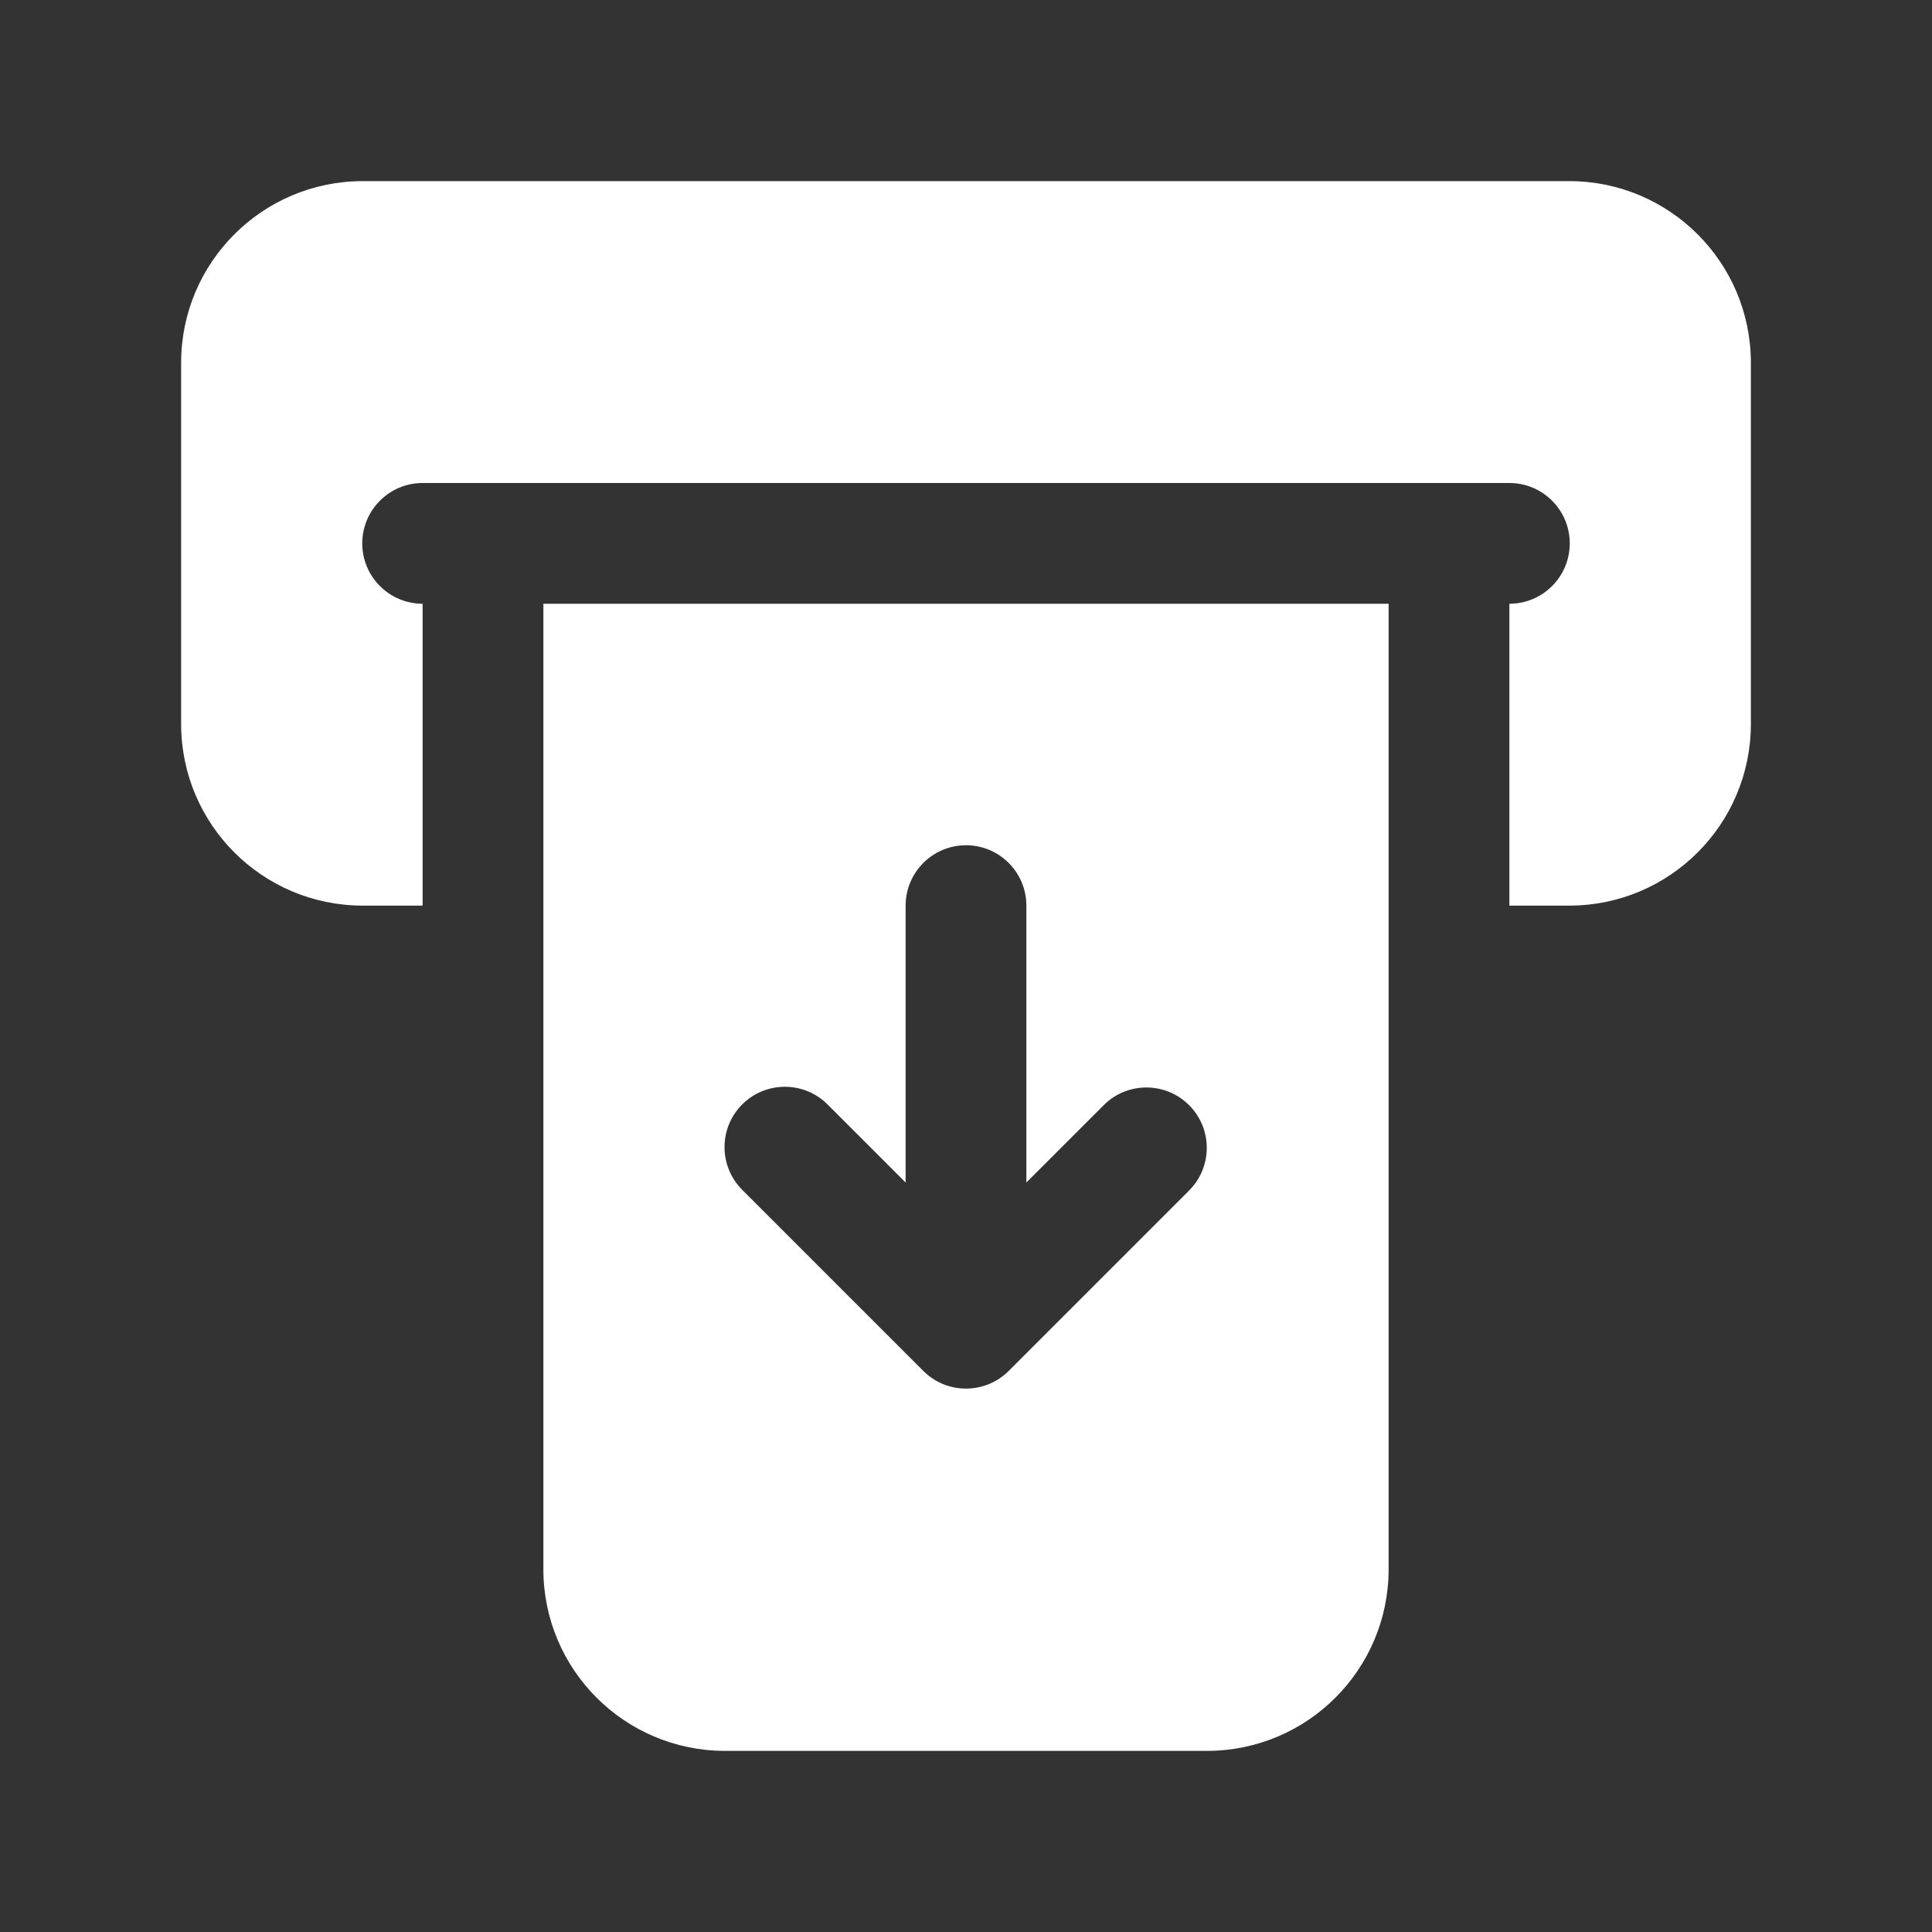<svg version="1.1" xmlns="http://www.w3.org/2000/svg" xmlns:xlink="http://www.w3.org/1999/xlink" width="512px" height="512px" viewBox="0,0,256,256"><rect x="0" y="0" width="256" height="256" fill="#333333" stroke="none"/><g fill="#ffffff" fill-rule="nonzero" stroke="none" stroke-width="1" stroke-linecap="butt" stroke-linejoin="miter" stroke-miterlimit="10" stroke-dasharray="" stroke-dashoffset="0" font-family="none" font-weight="none" font-size="none" text-anchor="none" style="mix-blend-mode: normal"><g><g><g transform="scale(8,8)"><g><path d="M26,3h-20c-1.655,0.005 -2.995,1.345 -3,3v6c0.005,1.655 1.345,2.995 3,3h1v-5c-0.552,0 -1,-0.448 -1,-1c0,-0.552 0.448,-1 1,-1h18c0.552,0 1,0.448 1,1c0,0.552 -0.448,1 -1,1v5h1c1.655,-0.005 2.995,-1.345 3,-3v-6c-0.005,-1.655 -1.345,-2.995 -3,-3z"></path><path d="M9,26c0.005,1.655 1.345,2.995 3,3h8c1.655,-0.005 2.995,-1.345 3,-3v-16h-14zM12.293,18.293c0.391,-0.39 1.024,-0.39 1.414,0l1.293,1.293v-4.586c0,-0.552 0.448,-1 1,-1c0.552,0 1,0.448 1,1v4.586l1.293,-1.293c0.392,-0.379 1.016,-0.374 1.402,0.012c0.386,0.386 0.391,1.009 0.012,1.402l-3,3c-0.391,0.39 -1.024,0.39 -1.414,0l-3,-3c-0.39,-0.391 -0.39,-1.024 0,-1.414z"></path></g></g></g></g></g></svg>